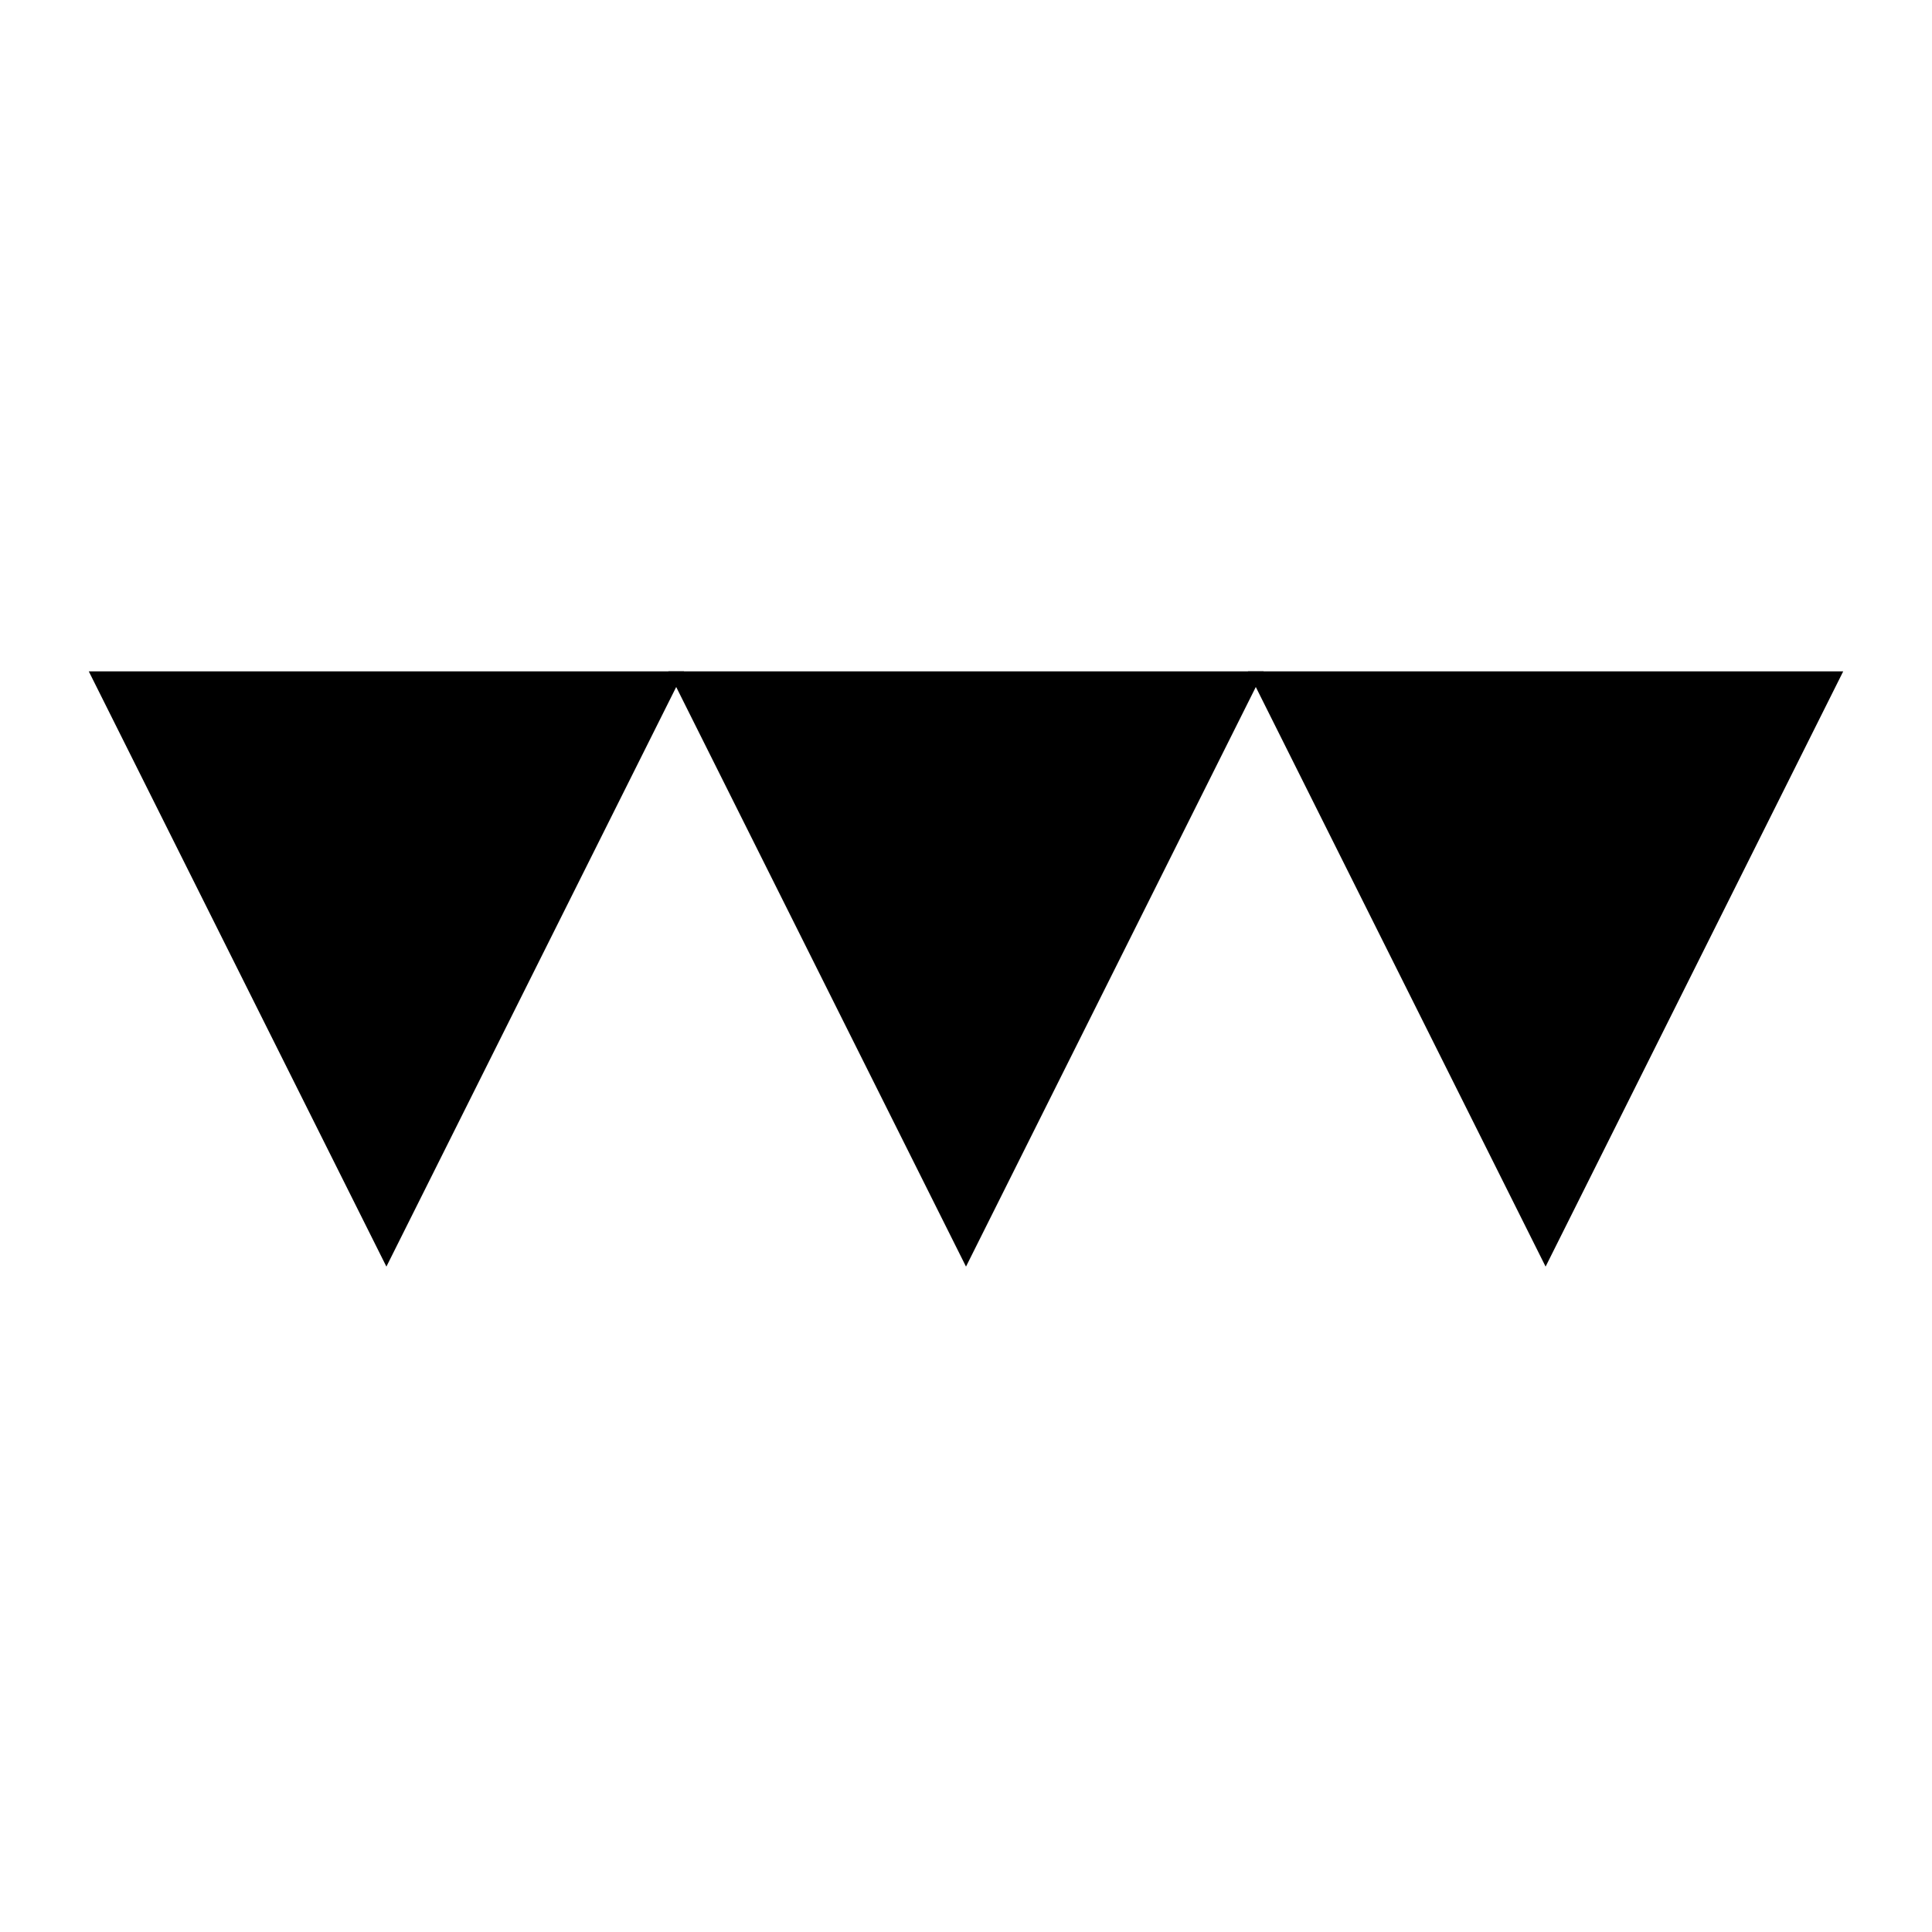 <?xml version="1.0" encoding="UTF-8" standalone="no"?>
<svg id="A-04" width="2000" height="2000" xmlns="http://www.w3.org/2000/svg" xmlns:svg="http://www.w3.org/2000/svg">
    <g id="G09-Q00001-A04">
        
        <g id="G09-Q00001-A04-E01" transform="translate(100,700)">
            <title>Element 1</title>
            <polygon points="0,0 0,600 600,300" transform="translate(0,0) rotate(90,300,300)" stroke="#000" stroke-width="0.5%" fill="#000" />
            <polygon points="0,0 0,600 600,300" transform="translate(600,0) rotate(90,300,300)" stroke="#000" stroke-width="0.5%" fill="#000" />
            <polygon points="0,0 0,600 600,300" transform="translate(1200,0) rotate(90,300,300)" stroke="#000" stroke-width="0.5%" fill="#000" />
        </g>
        
    </g>
</svg>